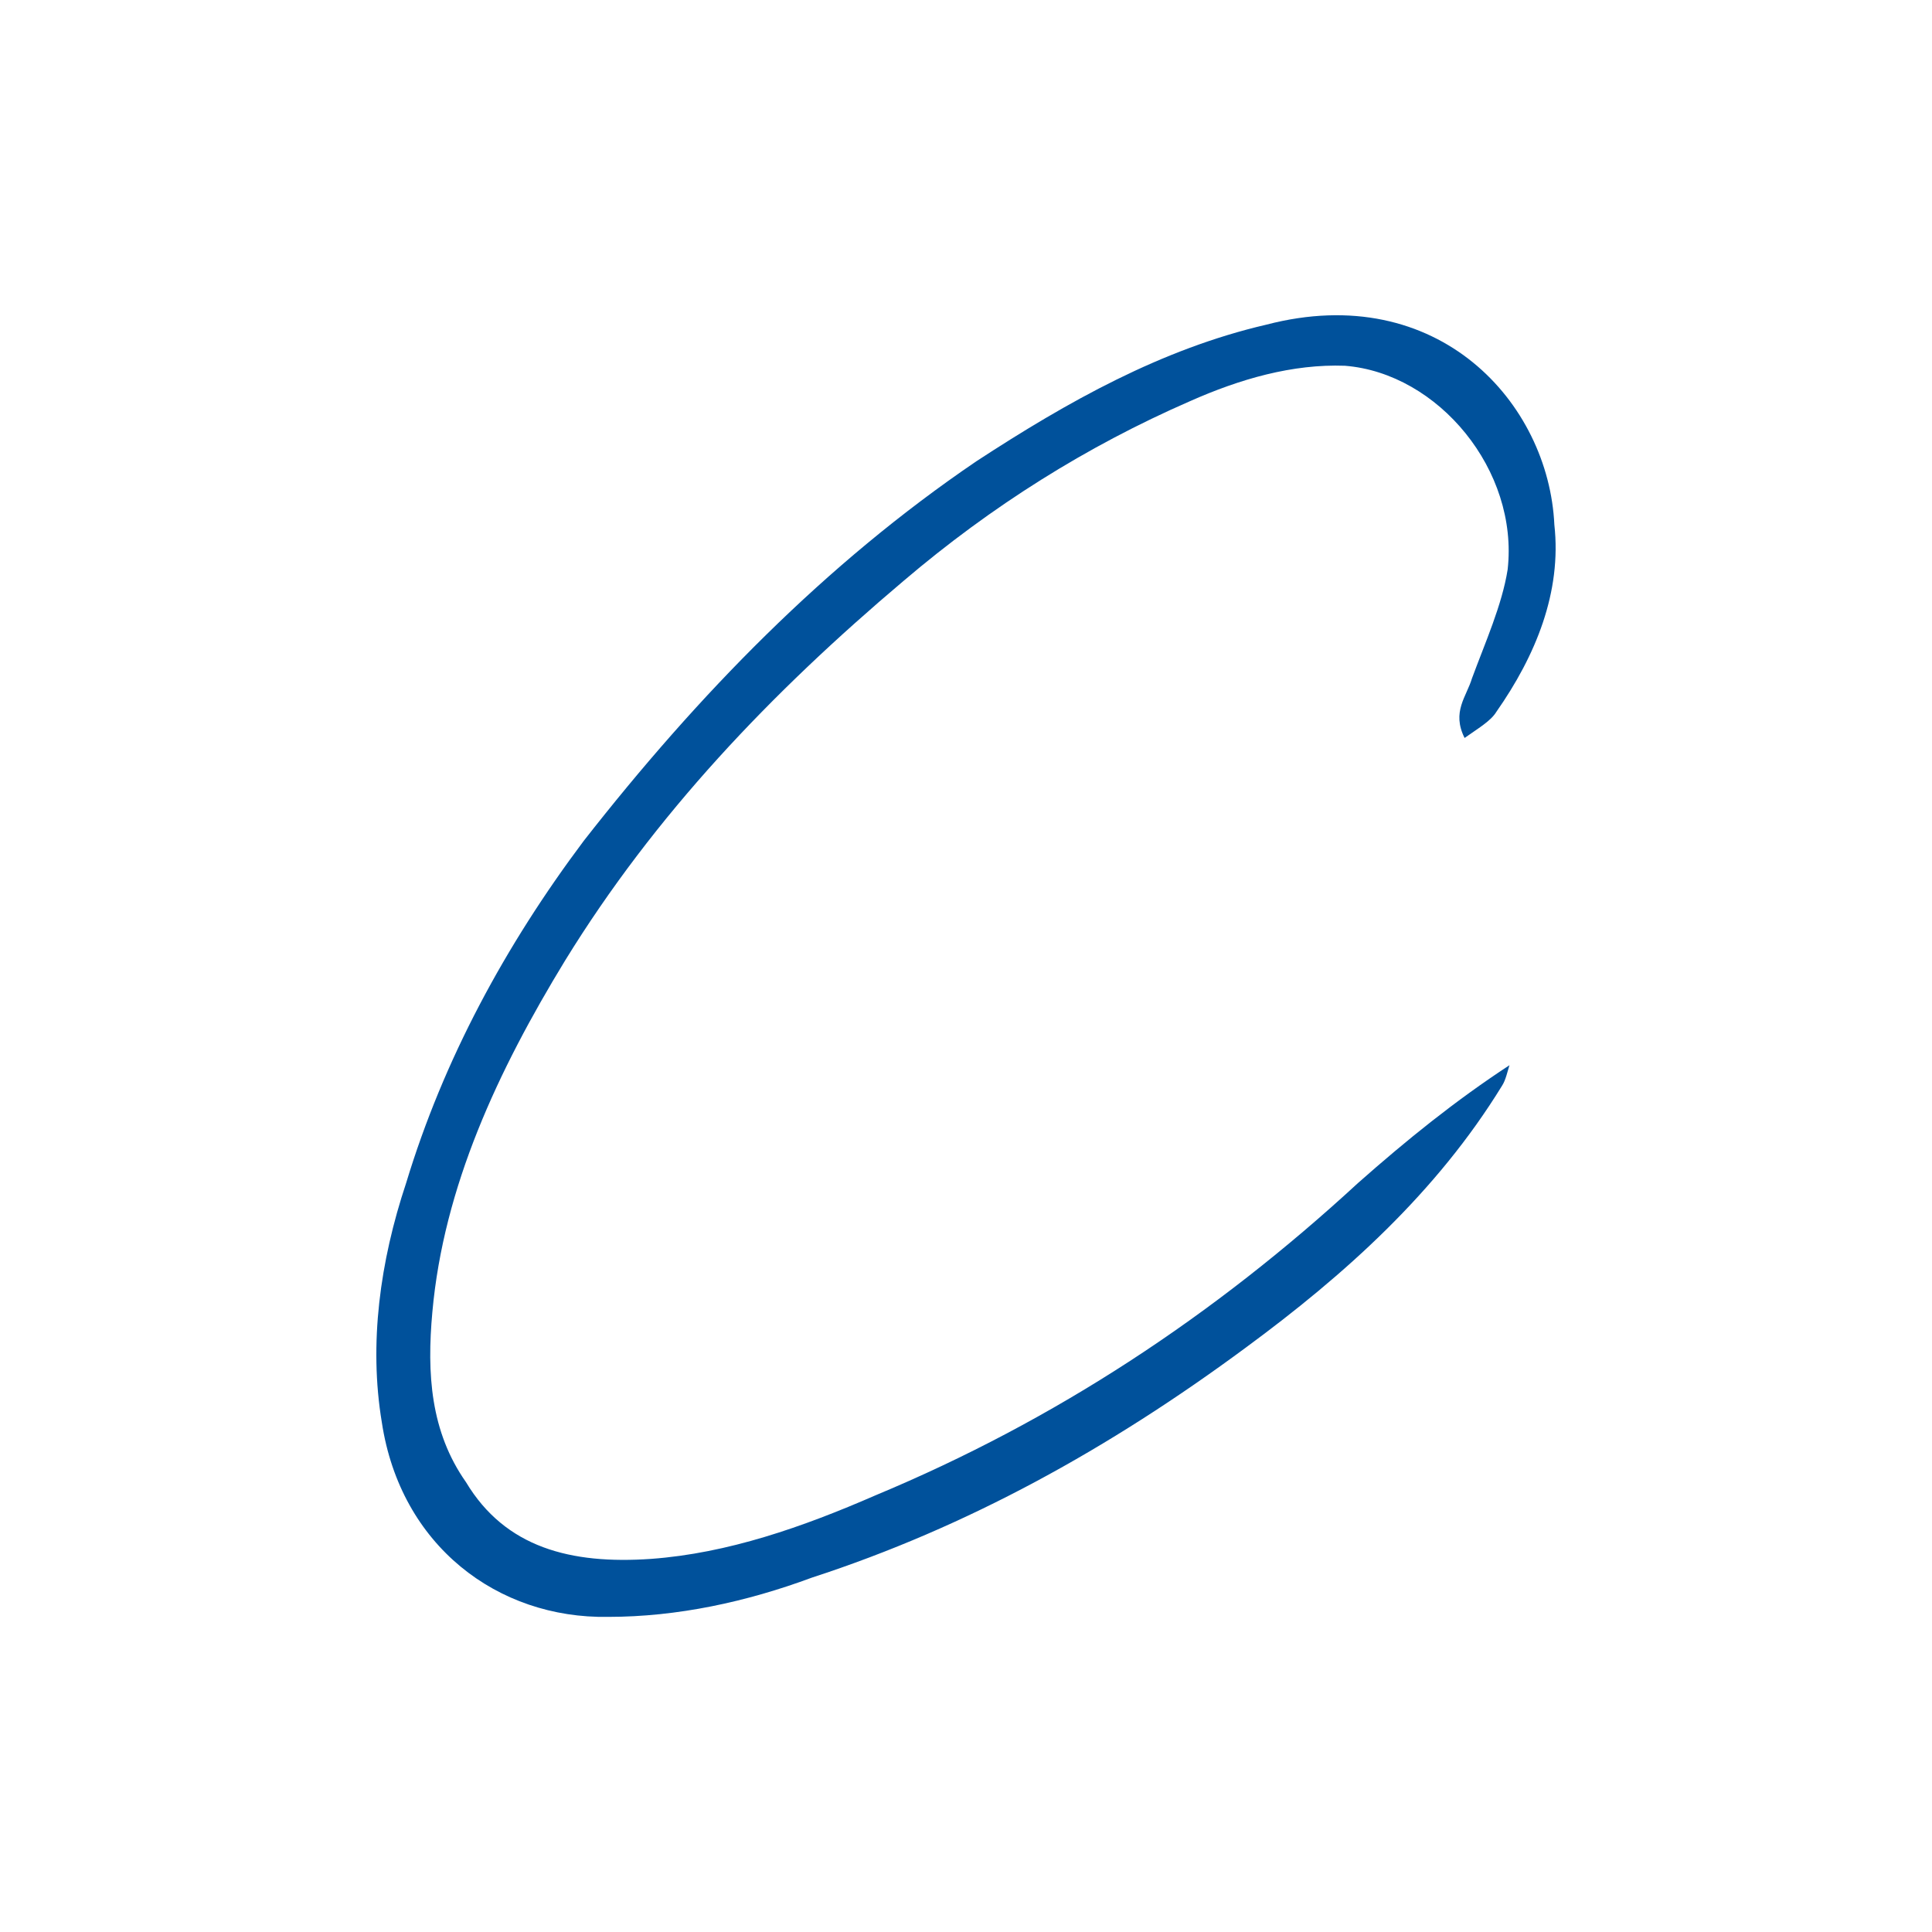 <svg xmlns="http://www.w3.org/2000/svg" id="uuid-4fc3e8b1-2972-4686-9705-719ea0577998" data-name="Capa 1" viewBox="0 0 512 512"><defs><style>      .uuid-5d368f60-6457-4e91-9fb5-2f7c81c090d7 {        fill: #00519b;      }    </style></defs><path class="uuid-5d368f60-6457-4e91-9fb5-2f7c81c090d7" d="M390.12,179.69c3.47-9.42,7.93-19.33,9.42-28.74,2.97-26.27-18.34-52.04-43.12-54.02-13.87-.5-27.75,3.47-41.13,9.42-27.26,11.89-52.53,27.75-75.82,47.58-35.19,29.74-65.91,61.95-89.7,100.6-17.84,29.24-32.21,59.97-35.19,93.17-1.49,16.35-.5,31.72,8.92,45.1,10.41,17.34,27.75,21.81,49.06,20.32,20.32-1.49,40.14-8.42,59.47-16.85,47.58-19.82,89.7-47.58,127.86-82.76,12.89-11.4,25.77-21.81,40.14-31.22-.5,1.49-.99,3.97-1.98,5.45-17.34,28.25-41.63,50.05-67.89,69.38-36.18,26.76-73.84,47.58-114.98,60.96-17.35,6.44-35.68,10.41-54.02,10.41-29.24.5-55.01-18.83-59.97-51.54-3.47-20.82-.5-42.62,6.44-63.44,9.91-32.71,26.27-62.94,47.08-90.69,30.23-38.66,63.93-73.35,104.07-100.6,24.29-15.86,49.06-29.74,76.82-36.18,45.6-11.89,74.84,20.82,76.32,53.03,1.98,17.84-4.95,34.69-15.36,49.56-1.49,2.48-4.96,4.46-8.43,6.94-3.47-6.94.5-10.9,1.98-15.86Z"></path></svg>